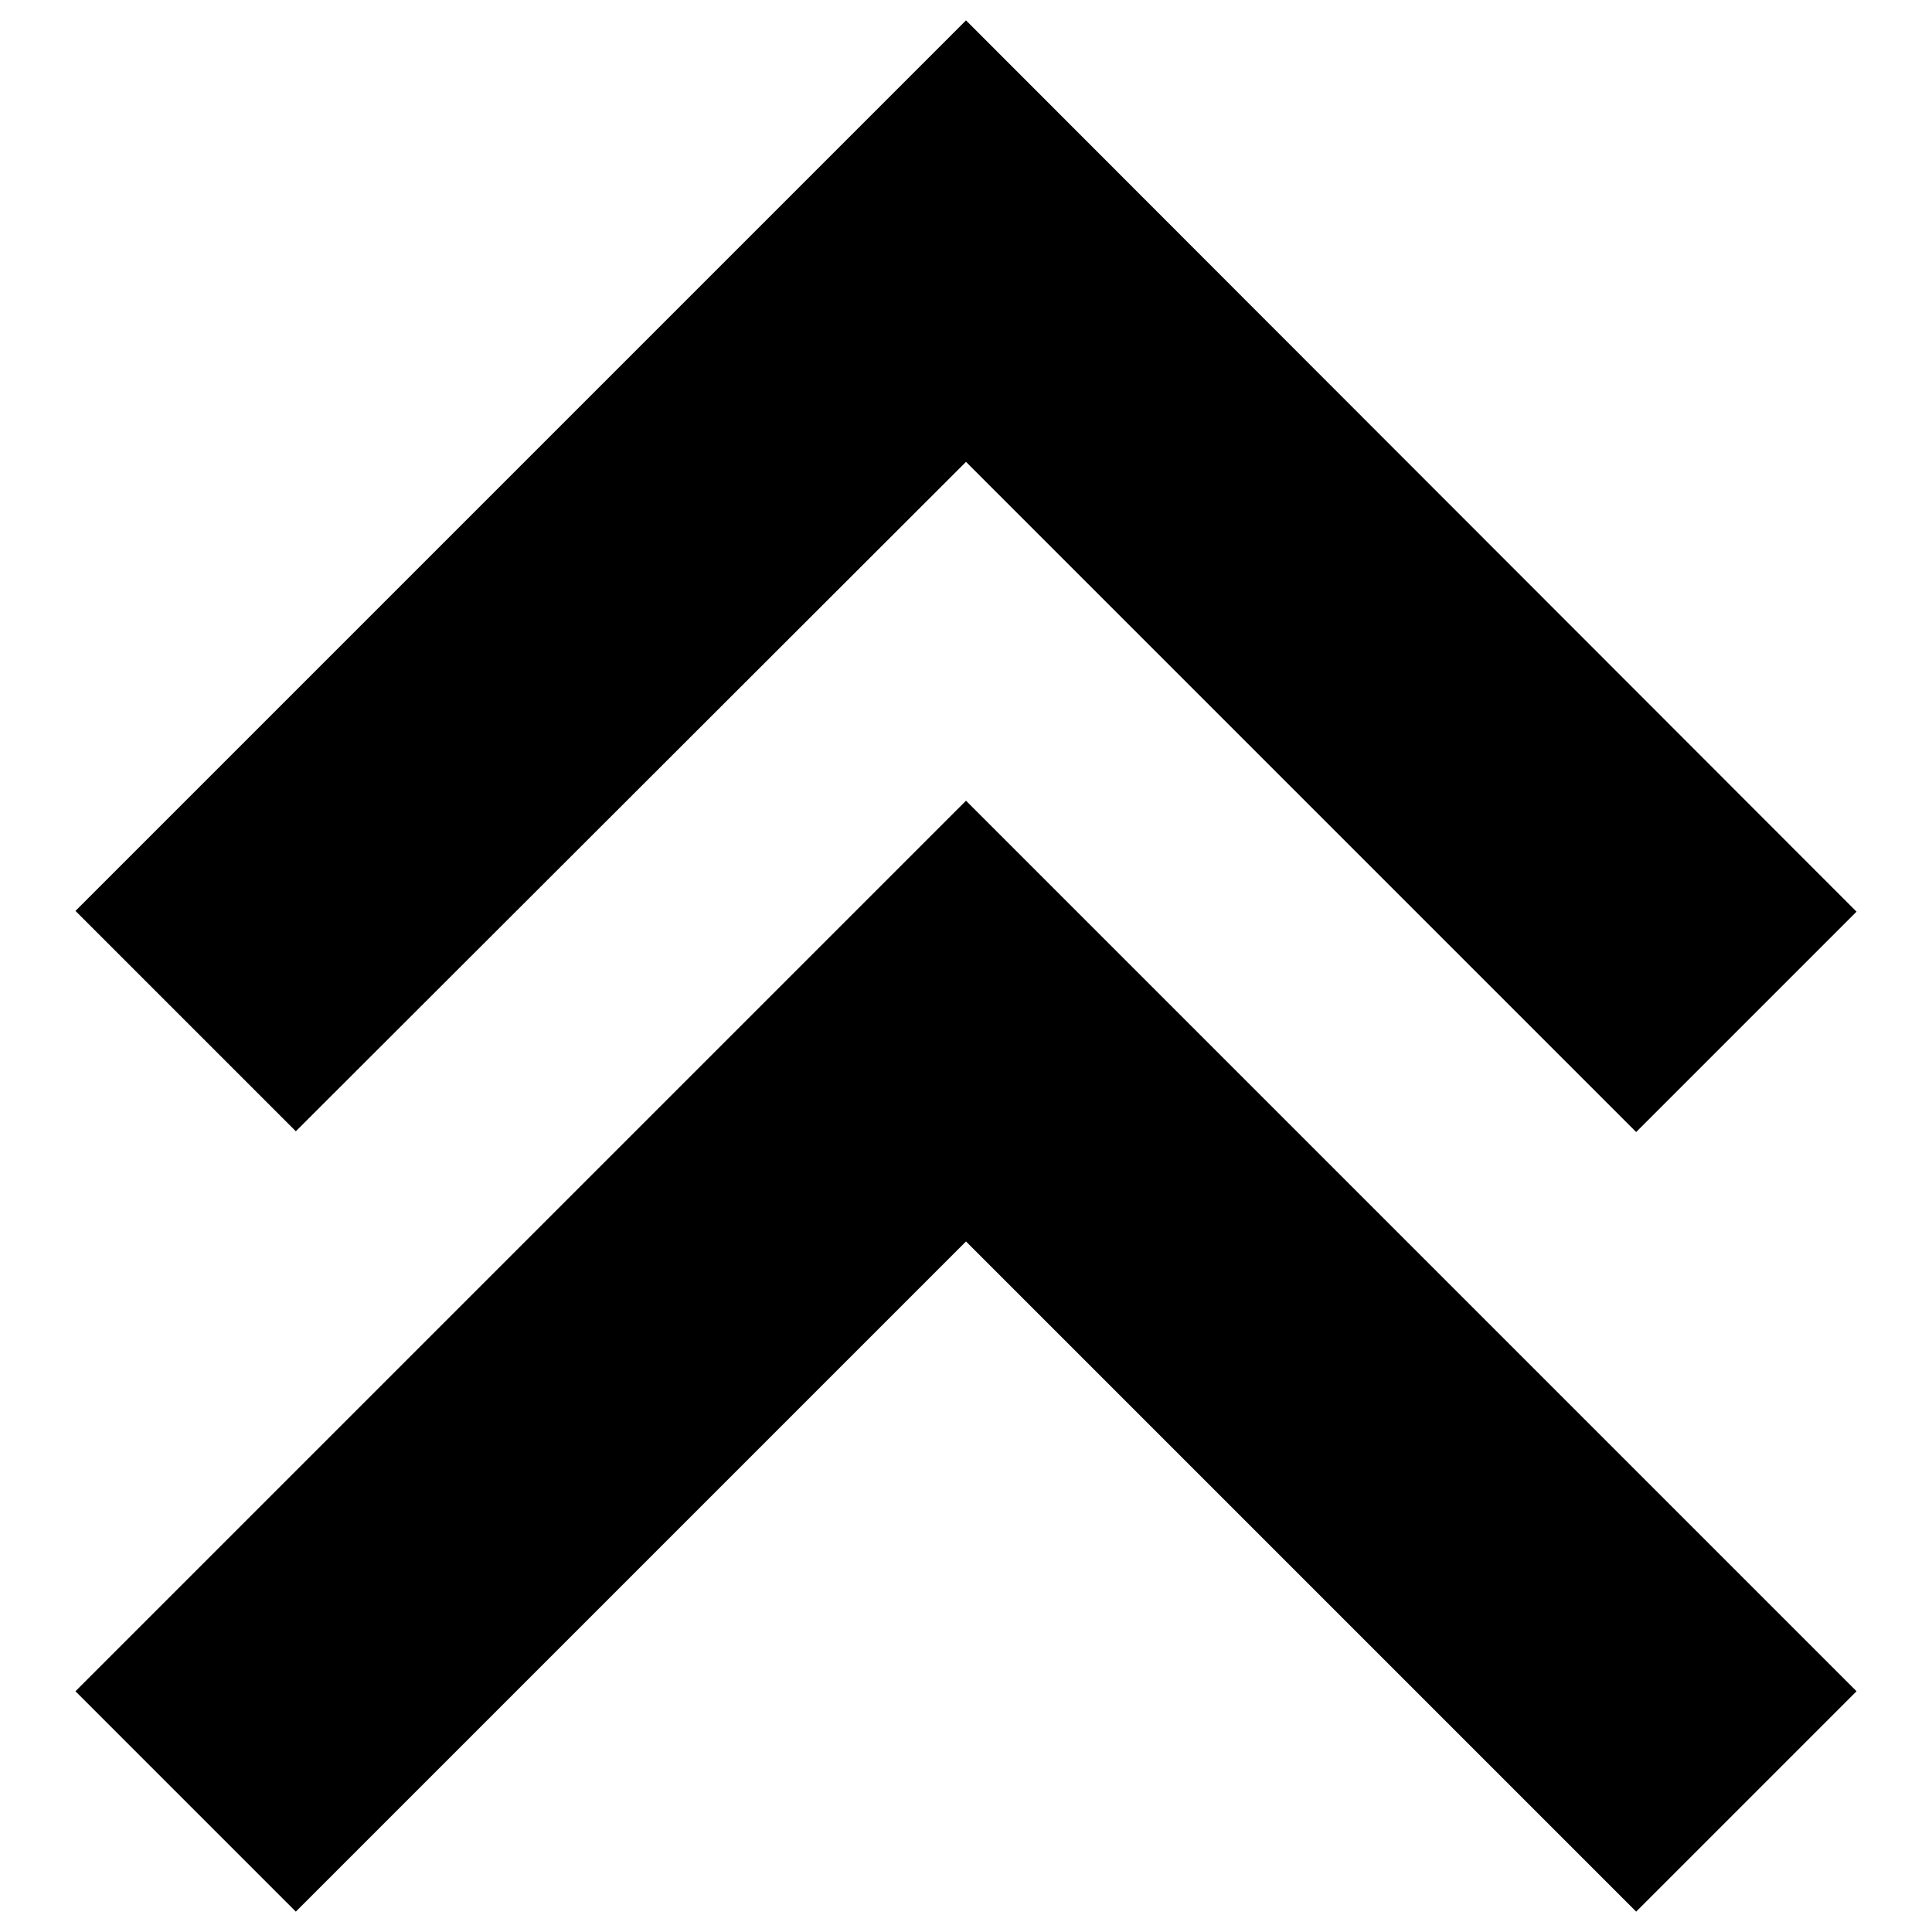 <?xml version="1.0" encoding="utf-8"?>
<!-- Svg Vector Icons : http://www.onlinewebfonts.com/icon -->
<!DOCTYPE svg PUBLIC "-//W3C//DTD SVG 1.1//EN" "http://www.w3.org/Graphics/SVG/1.1/DTD/svg11.dtd">
<svg version="1.1" xmlns="http://www.w3.org/2000/svg" xmlns:xlink="http://www.w3.org/1999/xlink" x="0px" y="0px" viewBox="0 0 256 256" enable-background="new 0 0 256 256" xml:space="preserve">
<g> <path fill="#000000" d="M128,2.7l-118,118l29.2,29.2L128,61.2l88.8,88.8l29.2-29.2L128,2.7z"/> <path fill="#000000" d="M10,224.1l29.2,29.2l88.8-88.8l88.8,88.8l29.2-29.2l-118-118L10,224.1z"/></g>
</svg>